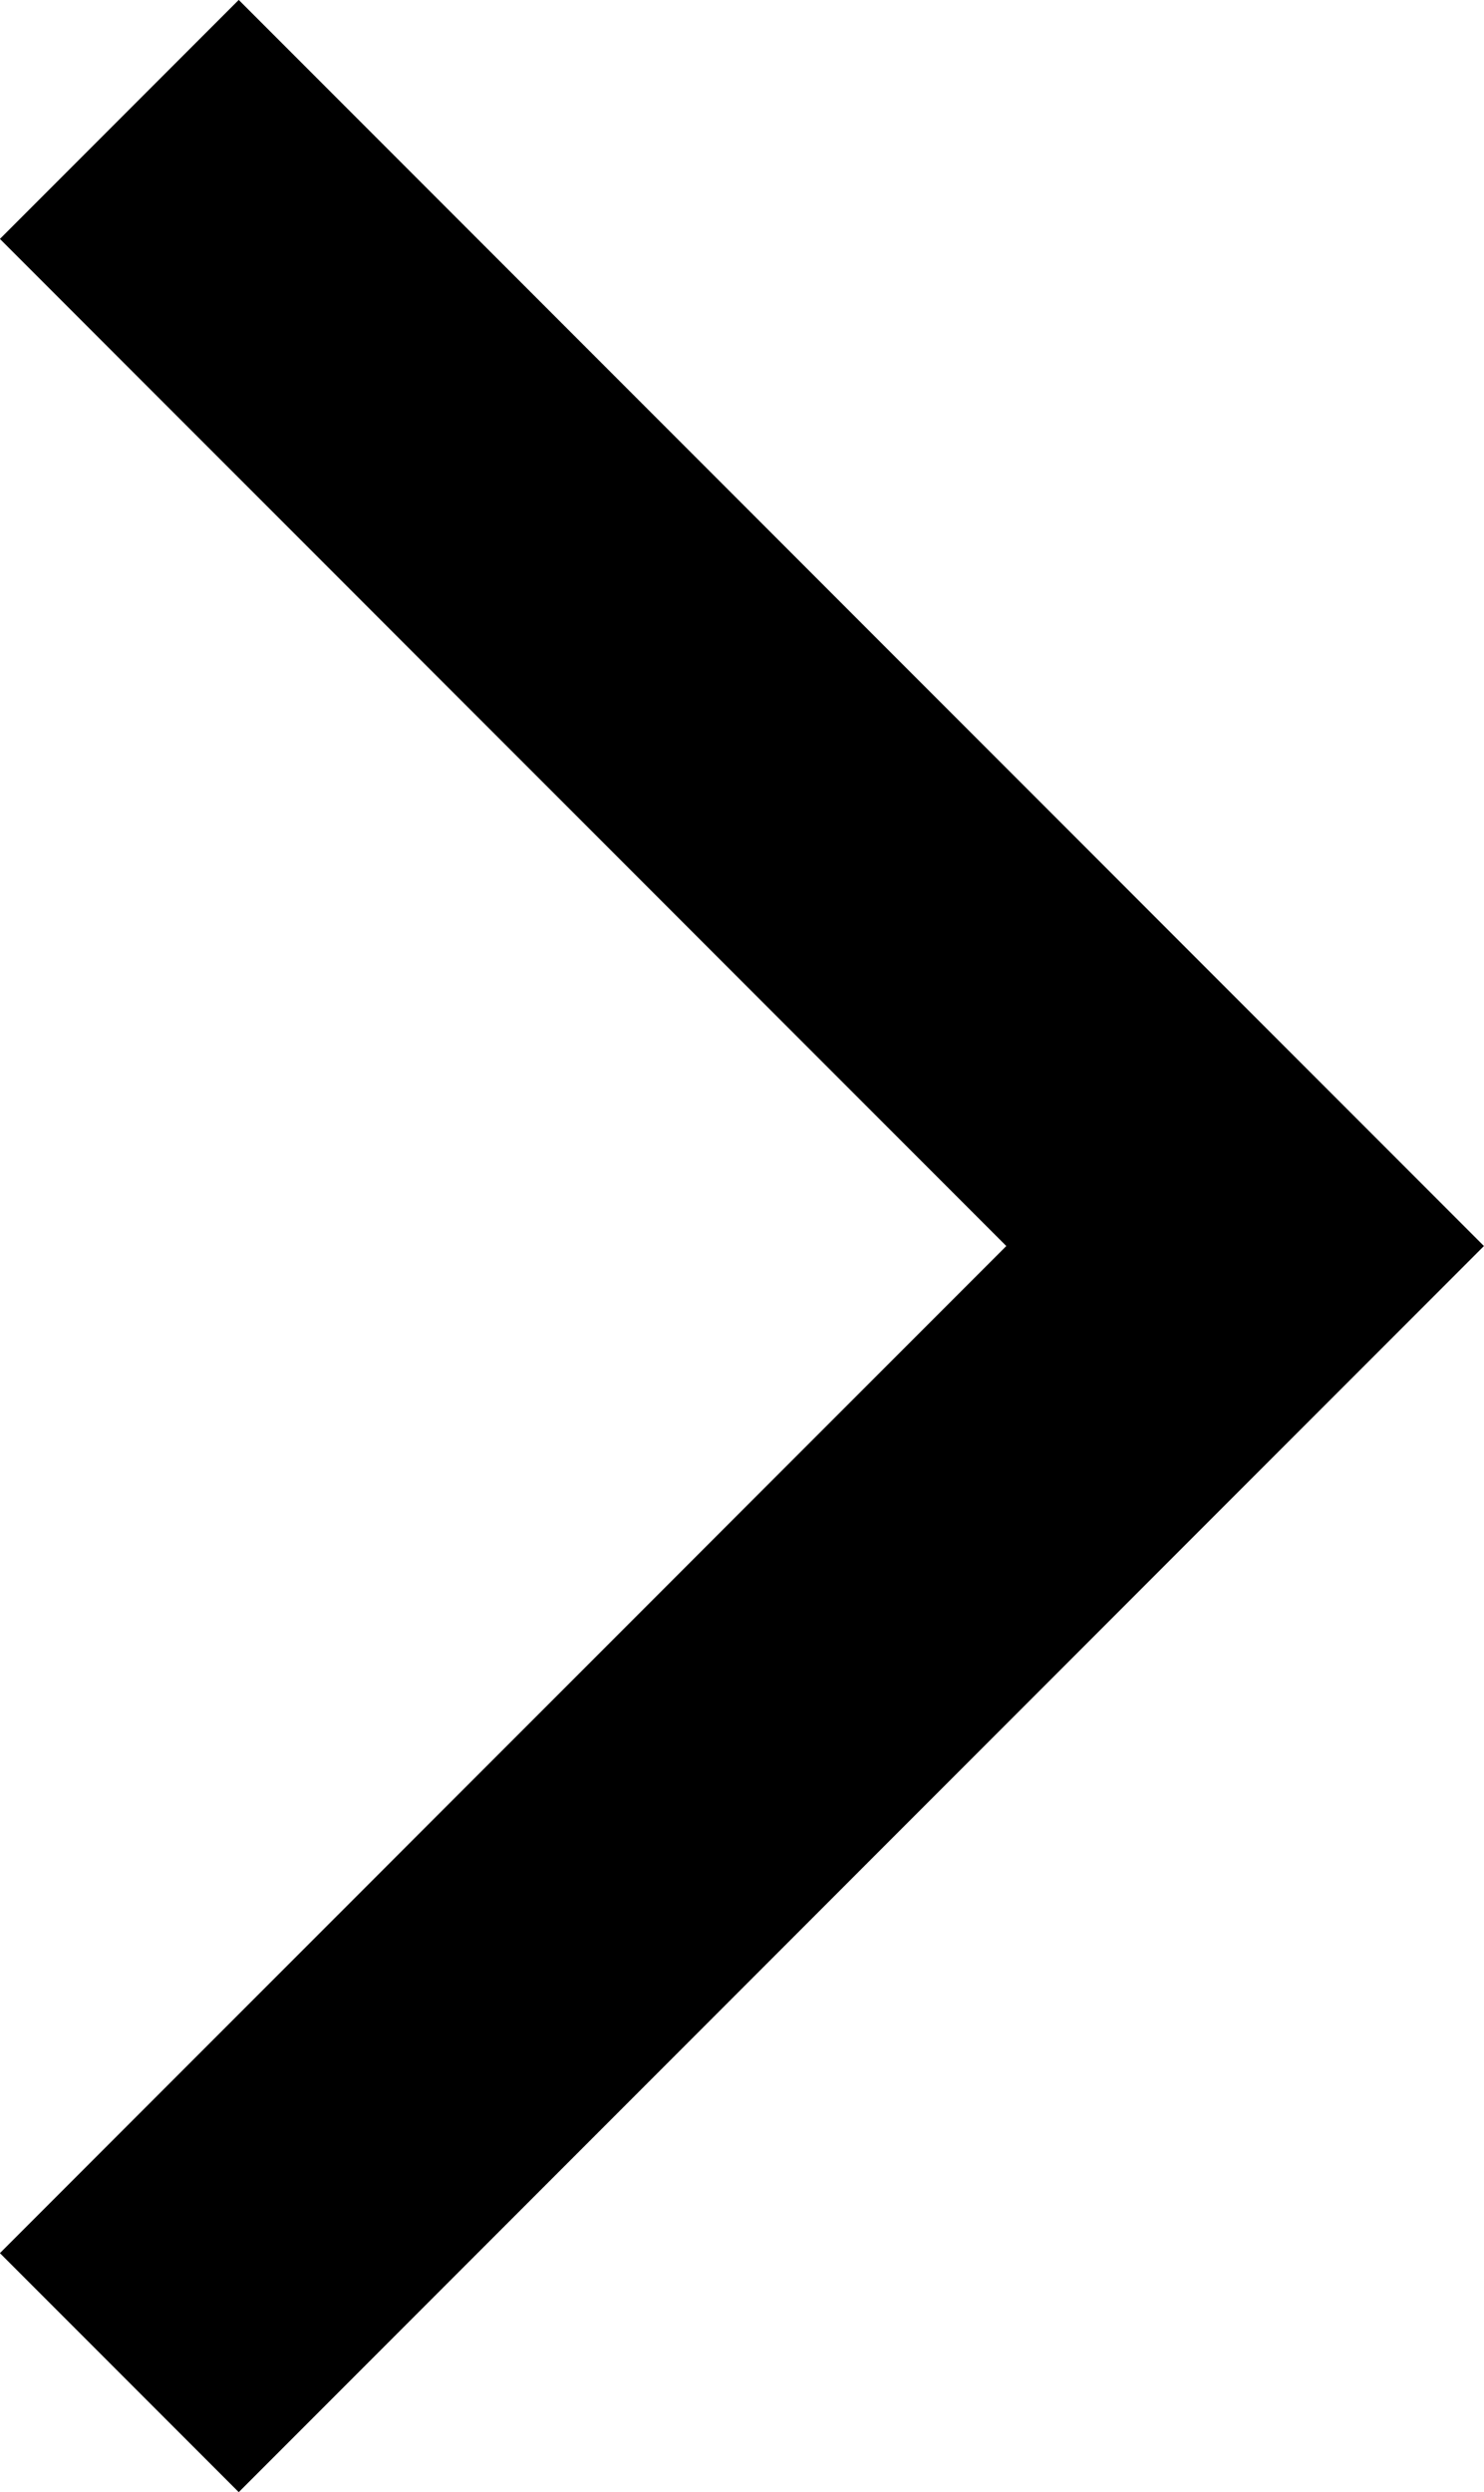 <svg xmlns="http://www.w3.org/2000/svg" width="6.591" height="11.061" viewBox="0 0 6.591 11.061">
  <path id="Line" d="M10,0,5,5,0,0" transform="translate(0.53 10.53) rotate(-90)" fill="none" stroke="#000" stroke-miterlimit="10" stroke-width="1.5"/>
</svg>
